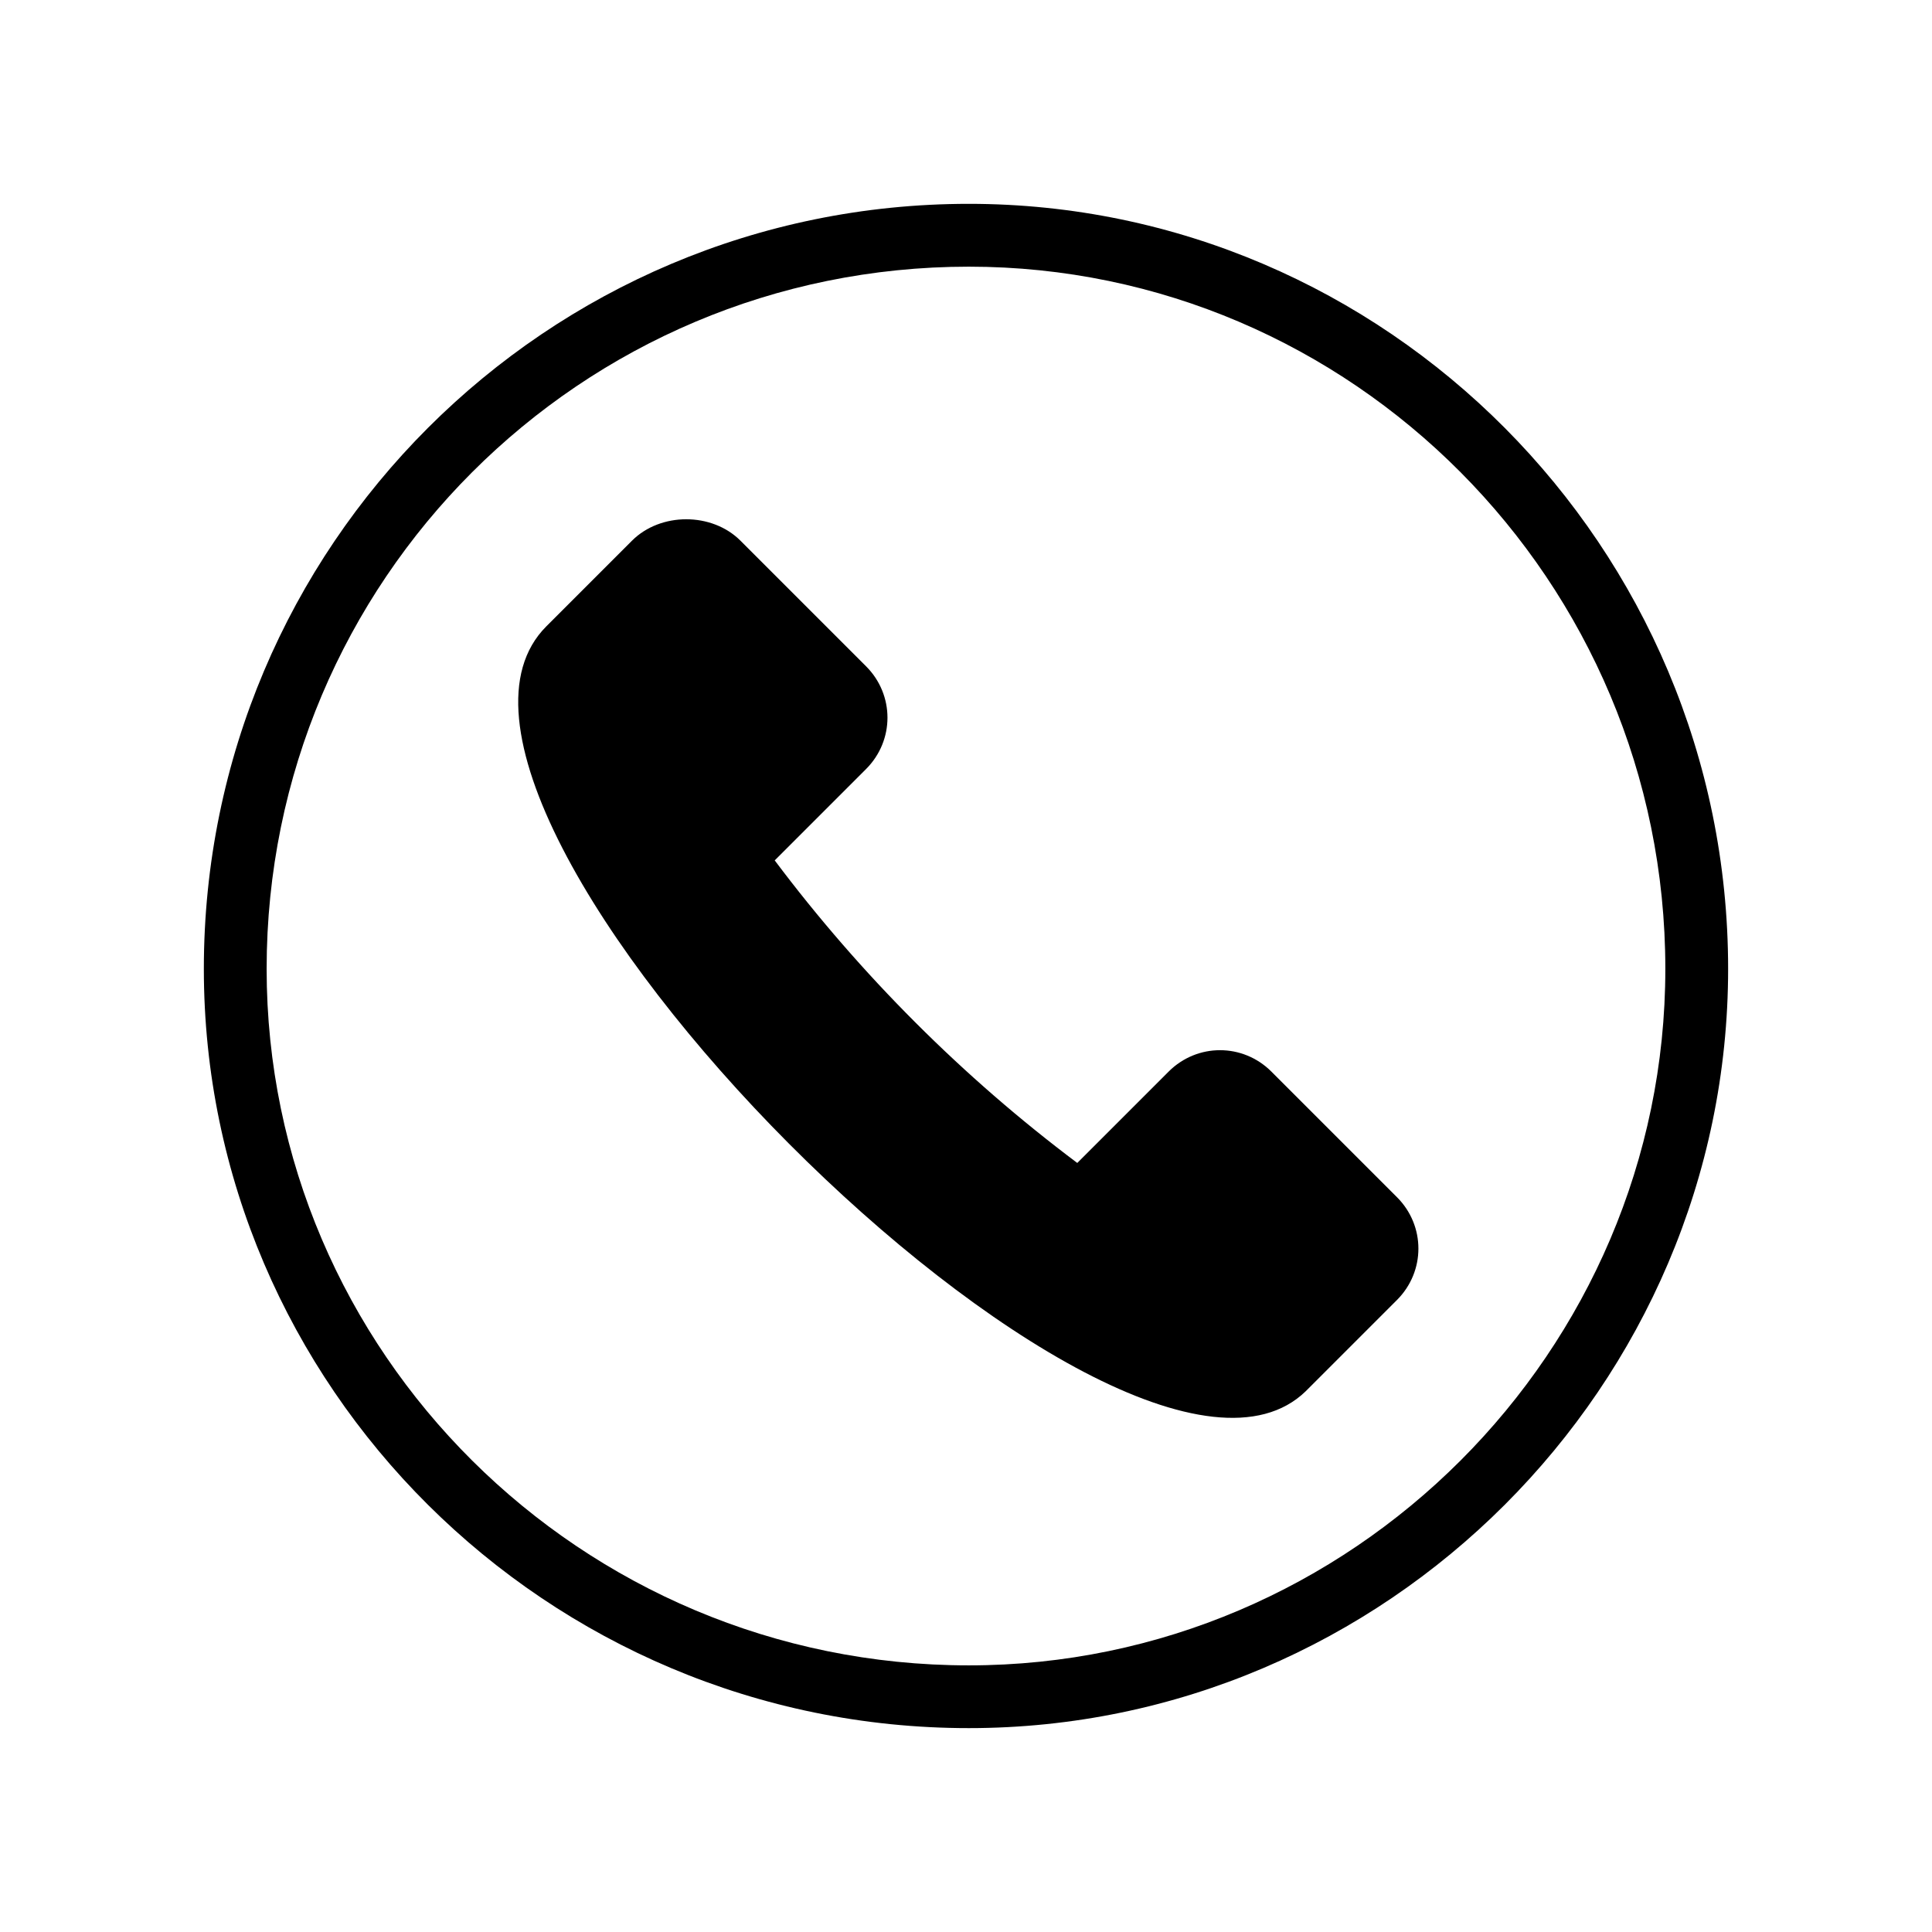 <?xml version="1.0" encoding="UTF-8"?>
<!-- The Best Svg Icon site in the world: iconSvg.co, Visit us! https://iconsvg.co -->
<svg fill="#000000" width="800px" height="800px" version="1.1" viewBox="144 144 512 512" xmlns="http://www.w3.org/2000/svg">
 <path d="m400.75 198.02c110.45 0 201.22 90.777 201.22 202.73 0 110.45-90.777 201.22-201.22 201.22-111.96 0-202.73-90.777-202.73-201.22 0-111.96 90.777-202.73 202.73-202.73zm28.746 254.18c-30.258-22.695-57.492-49.926-80.188-80.188l24.207-24.207c7.566-7.566 7.566-19.668 0-27.234l-33.285-33.285c-7.566-7.566-21.18-7.566-28.746 0l-22.695 22.695c-48.414 48.414 152.81 249.64 201.22 202.73l24.207-24.207c7.566-7.566 7.566-19.668 0-27.234l-33.285-33.285c-7.566-7.566-19.668-7.566-27.234 0l-24.207 24.207zm-28.746-237.53c-102.88 0-186.09 83.211-186.09 186.09 0 101.37 83.211 184.58 186.09 184.58 101.37 0 184.58-83.211 184.58-184.58 0-102.88-83.211-186.09-184.58-186.09z"/>
</svg>